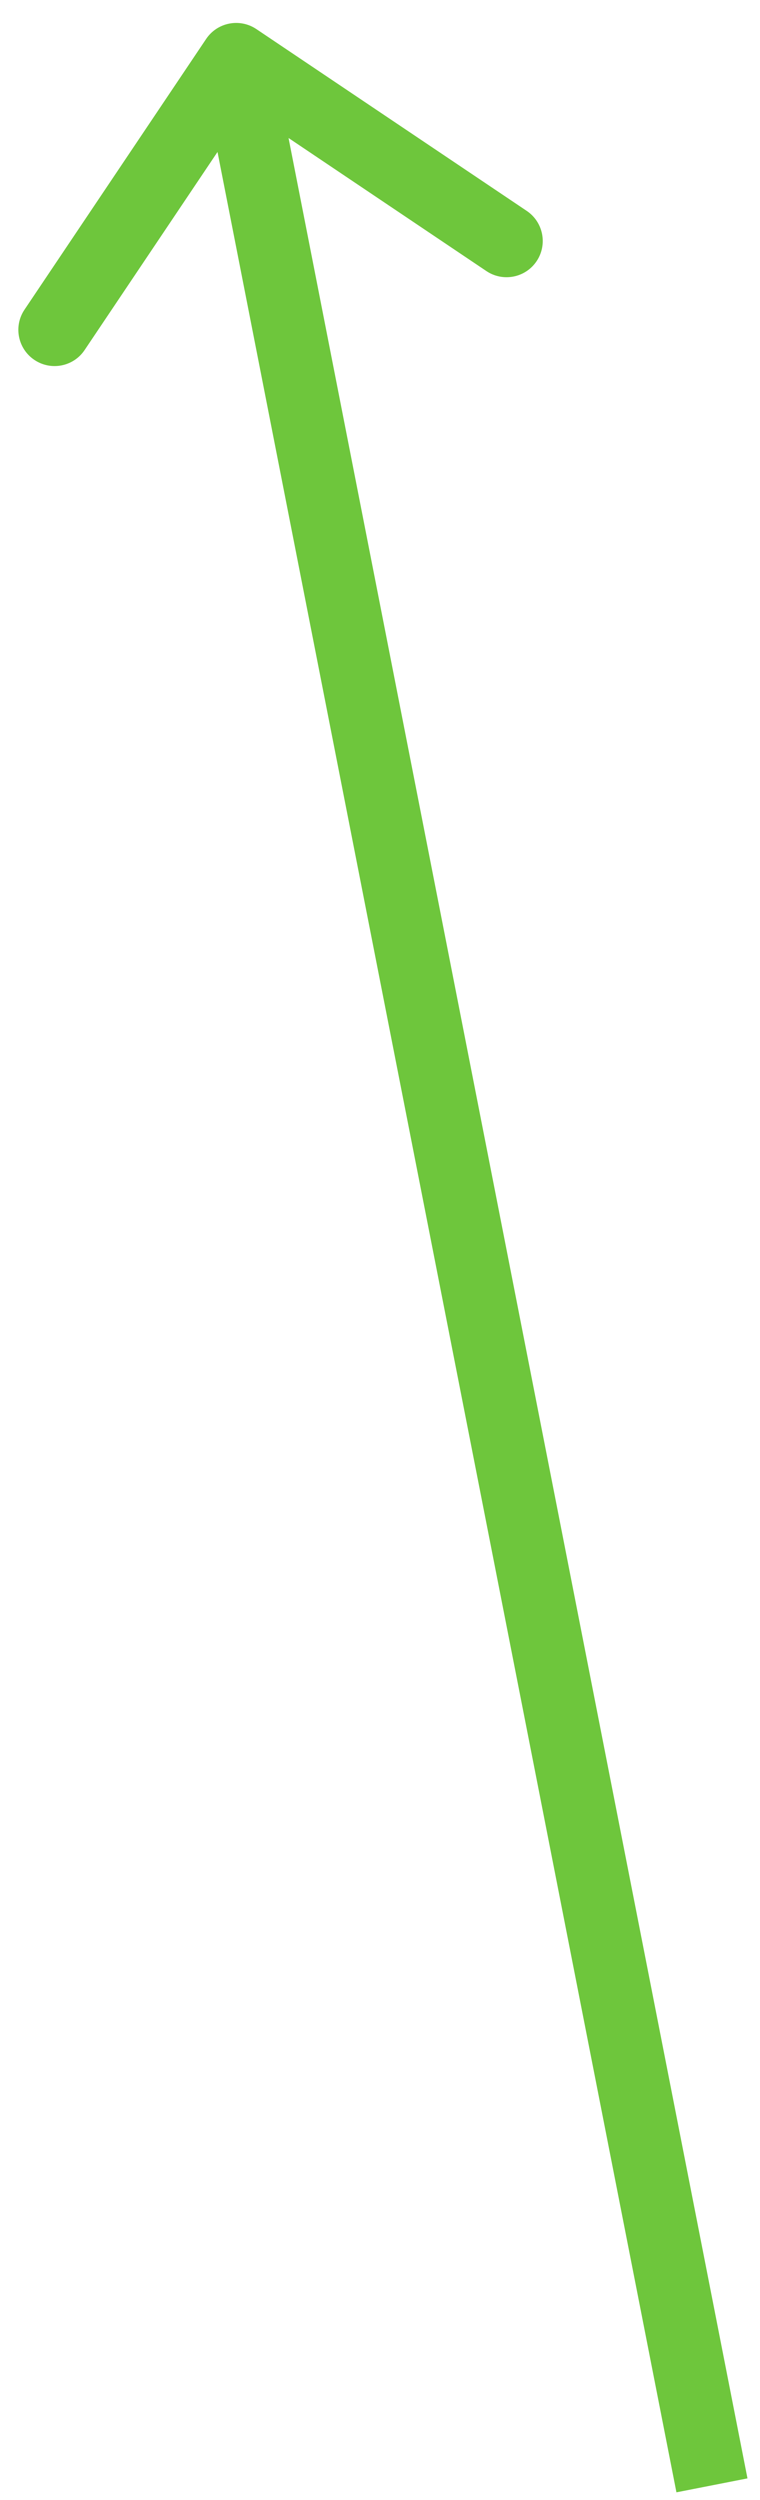 <?xml version="1.0" encoding="UTF-8"?> <svg xmlns="http://www.w3.org/2000/svg" width="21" height="69" viewBox="0 0 21 69" fill="none"> <path d="M7.084 0.803C6.625 0.495 6.004 0.617 5.696 1.075L0.677 8.546C0.369 9.004 0.491 9.625 0.95 9.933C1.408 10.241 2.03 10.12 2.338 9.661L6.799 3.02L13.439 7.481C13.898 7.789 14.519 7.667 14.827 7.209C15.135 6.751 15.013 6.129 14.555 5.821L7.084 0.803ZM20.654 68.401L7.508 1.44L5.545 1.825L18.691 68.786L20.654 68.401Z" fill="#6EC63C"></path> </svg> 